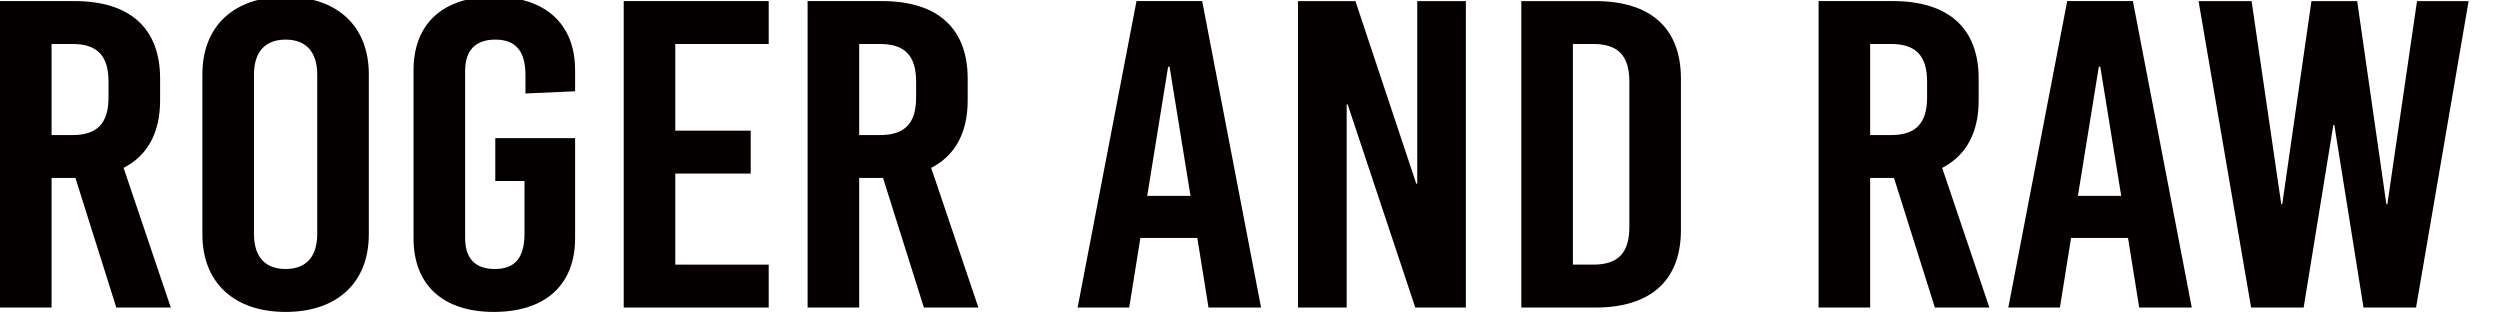 <?xml version="1.0" encoding="utf-8"?>
<!-- Generator: Adobe Illustrator 15.1.0, SVG Export Plug-In  -->
<!DOCTYPE svg PUBLIC "-//W3C//DTD SVG 1.1//EN" "http://www.w3.org/Graphics/SVG/1.1/DTD/svg11.dtd">
<svg version="1.1"
	 xmlns="http://www.w3.org/2000/svg" xmlns:xlink="http://www.w3.org/1999/xlink" xmlns:a="http://ns.adobe.com/AdobeSVGViewerExtensions/3.0/"
	 x="0px" y="0px" width="416px" height="52px" viewBox="108.564 338.146 416 52" enable-background="new 108.564 338.146 416 52"
	 xml:space="preserve">
<defs>
</defs>
<g>
	<defs>
		<rect id="SVGID_1_" width="612.288" height="858.898"/>
	</defs>
	<clipPath id="SVGID_2_">
		<use xlink:href="#SVGID_1_"  overflow="visible"/>
	</clipPath>
	<path clip-path="url(#SVGID_2_)" fill="#040000" d="M121.115,367.757h-3.968v21.564h-8.582v-50.993h12.387
		c9.231,0,14.253,4.516,14.253,12.893v3.643c0,5.39-2.106,9.179-6.074,11.217l7.854,23.24h-9.068L121.115,367.757z M117.146,360.62
		h3.483c4.13,0,5.991-1.967,5.991-6.268v-2.62c0-4.3-1.861-6.267-5.991-6.267h-3.483V360.62z"/>
	<path clip-path="url(#SVGID_2_)" fill="#040000" d="M169.935,350.493v26.664c0,8.01-5.264,12.892-13.848,12.892
		c-8.582,0-13.845-4.882-13.845-12.892v-26.664c0-8.014,5.263-12.893,13.845-12.893C164.671,337.6,169.935,342.479,169.935,350.493
		 M150.826,350.564v26.518c0,3.789,1.861,5.826,5.261,5.826c3.402,0,5.263-2.037,5.263-5.826v-26.518
		c0-3.785-1.861-5.827-5.263-5.827C152.688,344.737,150.826,346.779,150.826,350.564"/>
	<path clip-path="url(#SVGID_2_)" fill="#040000" d="M204.261,349.836v3.498l-8.26,0.366v-3.061c0-4.08-1.701-5.902-5.02-5.902
		c-3.321,0-5.02,1.822-5.02,5.174v27.828c0,3.348,1.618,5.169,4.939,5.169c3.319,0,4.939-1.821,4.939-5.897v-8.742h-4.858v-7.141
		h13.28v16.681c0,7.724-4.941,12.24-13.523,12.24c-8.503,0-13.361-4.516-13.361-12.24v-27.973c0-7.719,4.858-12.236,13.361-12.236
		C199.32,337.6,204.261,342.117,204.261,349.836"/>
	<polygon clip-path="url(#SVGID_2_)" fill="#040000" points="220.93,345.465 220.93,359.888 233.482,359.888 233.482,367.029 
		220.93,367.029 220.93,382.181 236.476,382.181 236.476,389.322 212.35,389.322 212.35,338.328 236.476,338.328 236.476,345.465 	
		"/>
	<path clip-path="url(#SVGID_2_)" fill="#040000" d="M255.5,367.757h-3.968v21.564h-8.584v-50.993h12.389
		c9.229,0,14.249,4.516,14.249,12.893v3.643c0,5.39-2.104,9.179-6.072,11.217l7.856,23.24h-9.07L255.5,367.757z M251.532,360.62
		h3.481c4.13,0,5.993-1.967,5.993-6.268v-2.62c0-4.3-1.863-6.267-5.993-6.267h-3.481V360.62z"/>
	<path clip-path="url(#SVGID_2_)" fill="#040000" d="M309.66,389.321l-1.863-11.583h-9.474l-1.859,11.583h-8.585l9.799-50.993h10.93
		l9.798,50.993H309.66z M299.458,370.743h7.208l-3.486-21.49h-0.241L299.458,370.743z"/>
	<polygon clip-path="url(#SVGID_2_)" fill="#040000" points="344.067,389.322 332.813,355.521 332.651,355.521 332.651,389.322 
		324.554,389.322 324.554,338.329 334.106,338.329 344.229,368.706 344.392,368.706 344.392,338.329 352.485,338.329 
		352.485,389.322 	"/>
	<path clip-path="url(#SVGID_2_)" fill="#040000" d="M374.021,338.329c9.229,0,14.249,4.516,14.249,12.892v25.204
		c0,8.38-5.021,12.897-14.249,12.897h-12.307v-50.993H374.021z M370.294,382.181h3.402c4.13,0,5.993-1.967,5.993-6.263v-24.185
		c0-4.3-1.863-6.268-5.993-6.268h-3.402V382.181z"/>
	<path clip-path="url(#SVGID_2_)" fill="#040000" d="M423.726,367.757h-3.969v21.564h-8.584v-50.993h12.39
		c9.229,0,14.249,4.516,14.249,12.893v3.643c0,5.39-2.104,9.179-6.072,11.217l7.856,23.24h-9.07L423.726,367.757z M419.757,360.62
		h3.481c4.13,0,5.993-1.967,5.993-6.268v-2.62c0-4.3-1.863-6.267-5.993-6.267h-3.481V360.62z"/>
	<path clip-path="url(#SVGID_2_)" fill="#040000" d="M464.529,389.321l-1.863-11.583h-9.475l-1.858,11.583h-8.585l9.799-50.993
		h10.93l9.798,50.993H464.529z M454.327,370.743h7.208l-3.482-21.49h-0.245L454.327,370.743z"/>
	<polygon clip-path="url(#SVGID_2_)" fill="#040000" points="501.852,389.322 496.994,358.945 496.832,358.945 491.891,389.322 
		483.148,389.322 474.402,338.329 483.228,338.329 488.169,372.128 488.331,372.128 493.188,338.329 500.8,338.329 505.656,372.128 
		505.819,372.128 510.756,338.329 519.341,338.329 510.594,389.322 	"/>
</g>
</svg>
